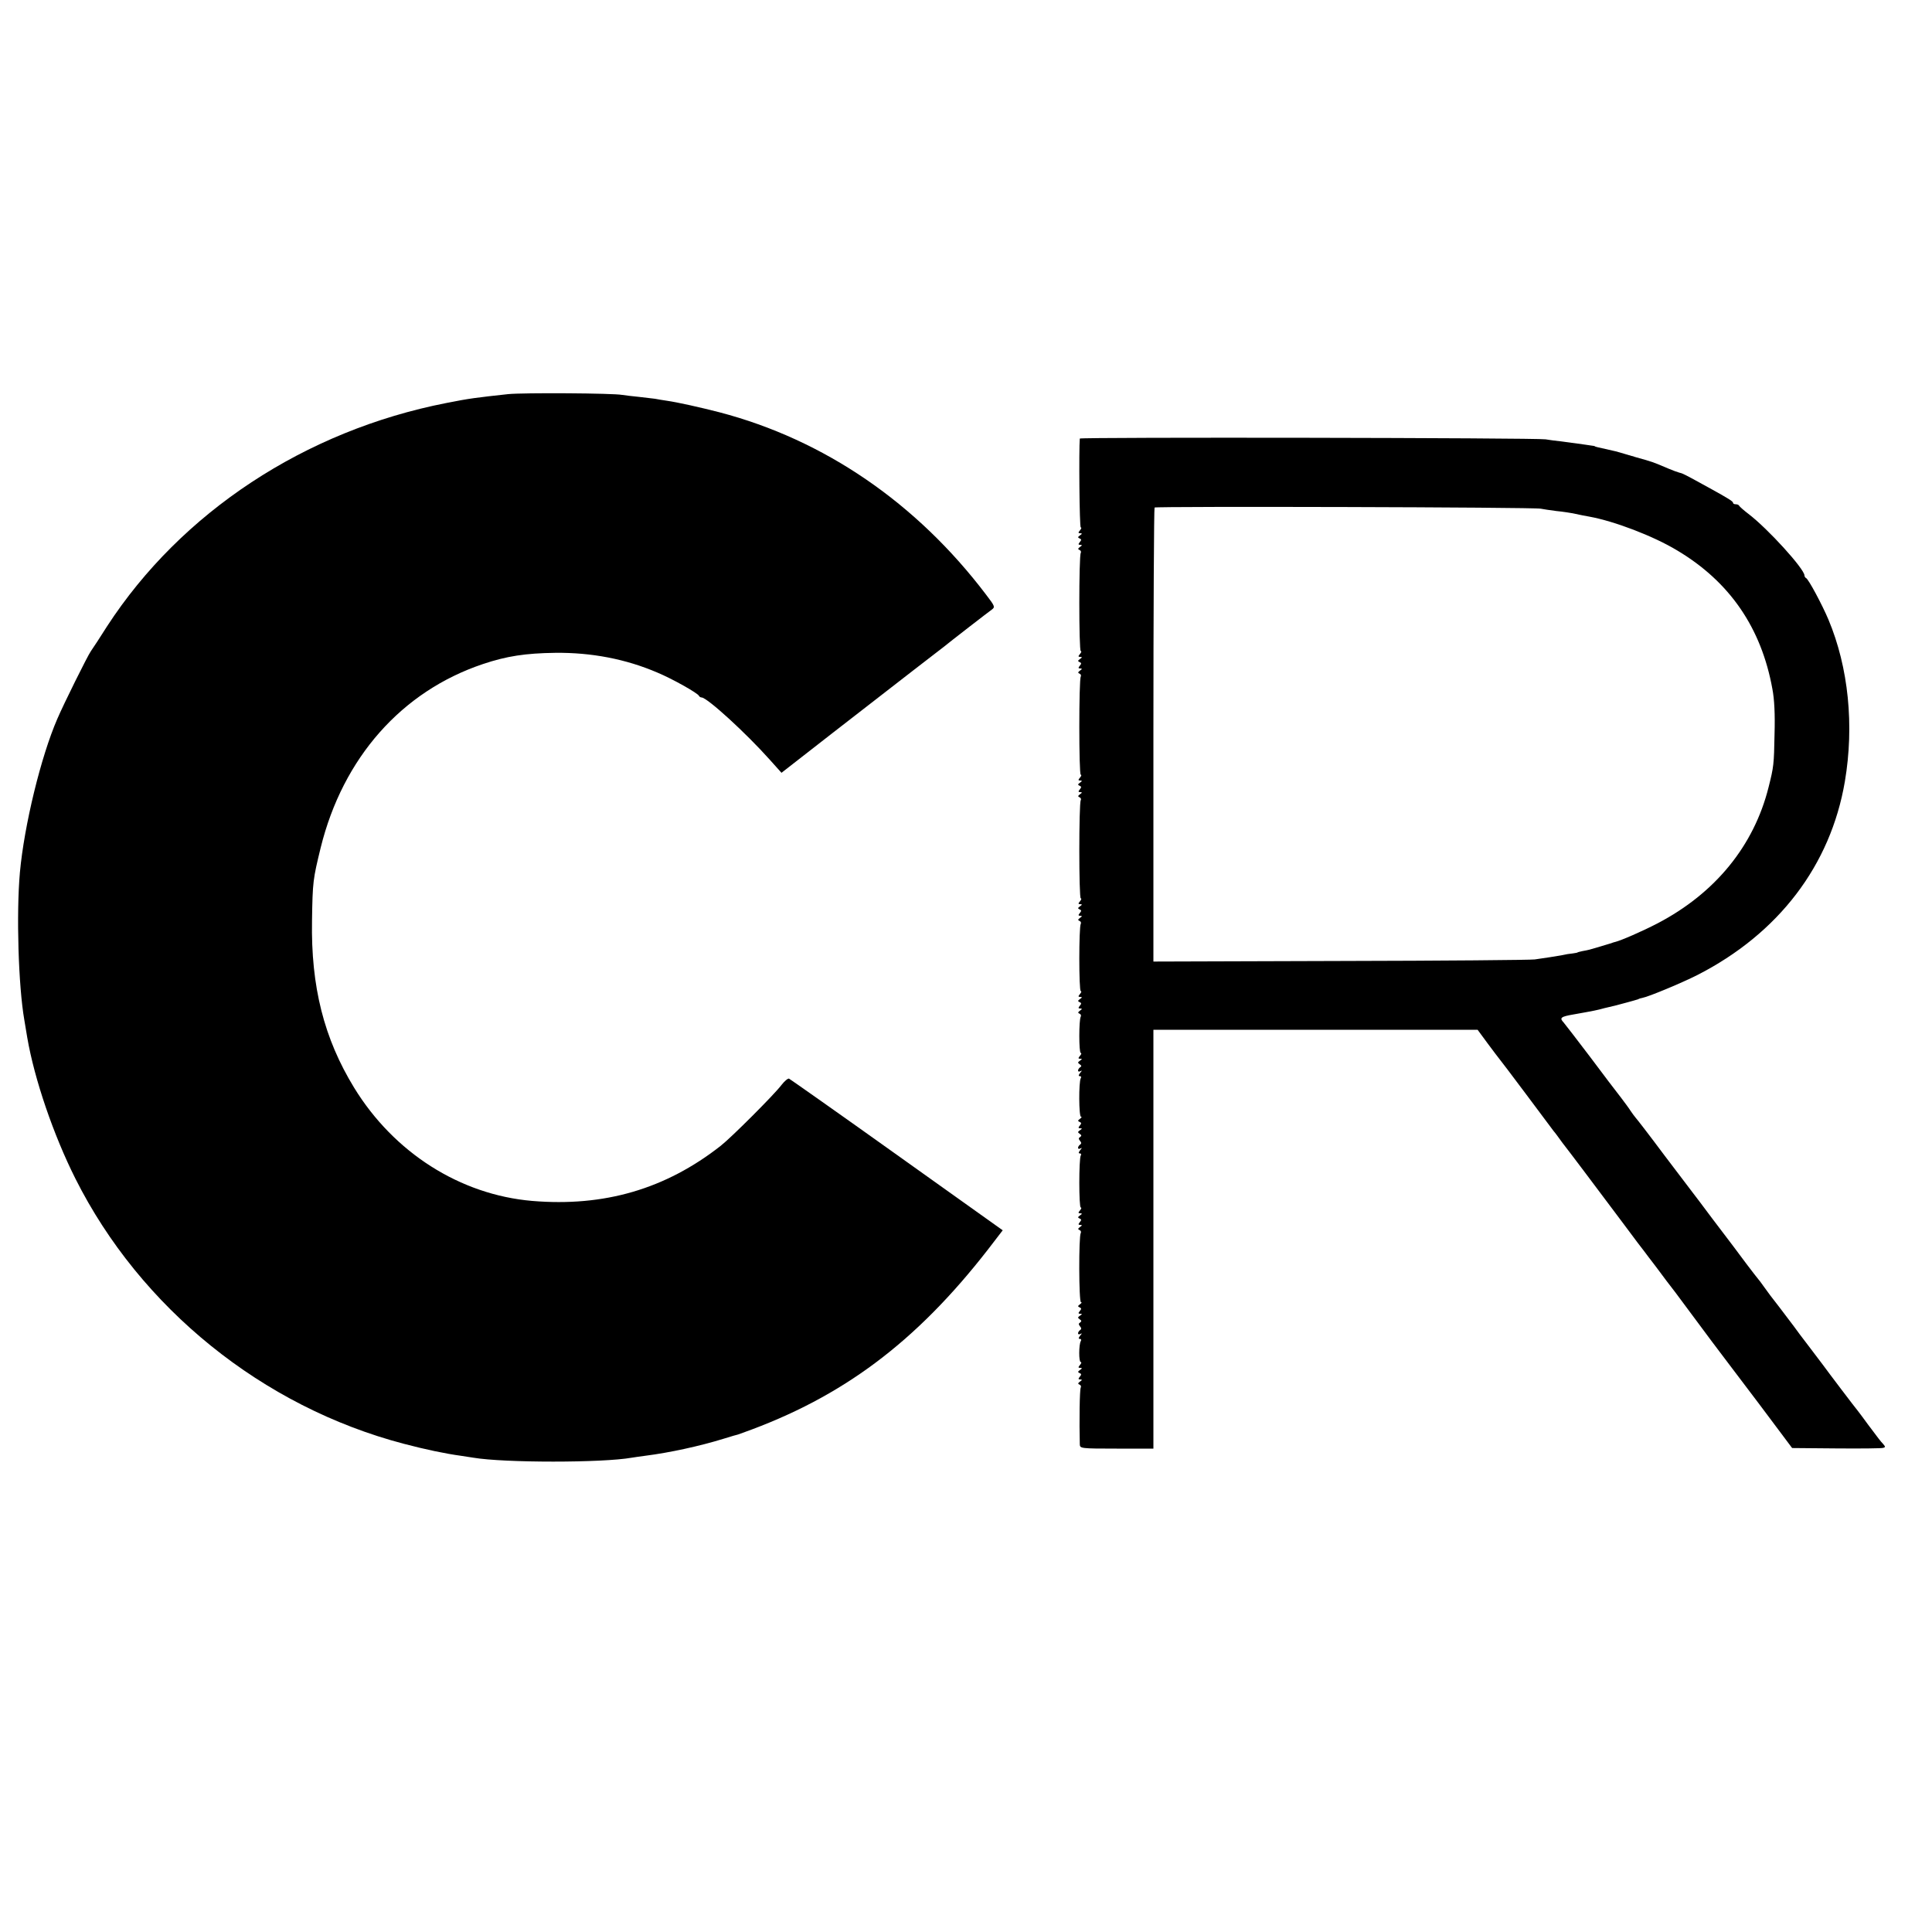 <?xml version="1.0" standalone="no"?>
<!DOCTYPE svg PUBLIC "-//W3C//DTD SVG 20010904//EN"
 "http://www.w3.org/TR/2001/REC-SVG-20010904/DTD/svg10.dtd">
<svg version="1.0" xmlns="http://www.w3.org/2000/svg"
 width="1000pt" height="1000pt" viewBox="0 0 1000 1000"
 preserveAspectRatio="xMidYMid meet">
<g transform="translate(0,1000) scale(0.1,-0.1)"
fill="#000000" stroke="none">
<path d="M2630 7960 c-165 -18 -200 -22 -320 -46 -731 -143 -1372 -565 -1756
-1156 -36 -57 -74 -115 -84 -129 -17 -24 -140 -272 -173 -349 -85 -195 -172
-553 -194 -796 -19 -213 -8 -587 23 -764 2 -14 9 -54 15 -90 37 -216 136 -505
249 -730 337 -671 969 -1181 1700 -1373 114 -30 215 -51 295 -62 22 -3 51 -8
65 -10 160 -27 669 -27 820 0 14 2 45 7 70 10 126 16 282 50 405 88 39 12 72
22 75 22 3 1 14 5 25 9 515 184 895 468 1269 949 l76 99 -547 390 c-301 215
-553 392 -559 395 -6 2 -24 -13 -40 -34 -39 -51 -258 -270 -314 -314 -286
-224 -603 -316 -975 -285 -374 32 -716 250 -922 586 -156 255 -224 523 -218
865 3 202 5 214 45 378 115 465 419 809 840 950 122 41 220 56 375 58 186 2
364 -32 527 -102 75 -31 211 -107 216 -121 2 -4 8 -8 13 -8 29 0 231 -185 354
-323 l60 -67 263 205 c145 113 332 258 415 322 84 65 157 121 162 125 29 24
233 182 249 193 17 13 16 17 -30 77 -360 475 -838 802 -1380 944 -97 25 -217
52 -274 60 -19 3 -46 7 -60 10 -14 2 -52 6 -85 10 -33 3 -71 8 -85 10 -44 9
-512 12 -590 4z"/>
<path d="M5589 7730 c-5 -54 -2 -460 5 -460 5 0 3 -7 -4 -15 -10 -12 -10 -15
1 -15 11 0 11 -3 -1 -11 -12 -8 -12 -12 -2 -16 10 -4 10 -8 1 -19 -9 -11 -8
-14 2 -14 11 0 11 -3 -1 -11 -11 -8 -12 -12 -2 -16 6 -2 9 -9 6 -15 -10 -16
-10 -508 0 -508 5 0 3 -7 -4 -15 -10 -12 -10 -15 1 -15 11 0 11 -3 -1 -11 -12
-8 -12 -12 -2 -16 10 -4 10 -8 1 -19 -9 -11 -8 -14 2 -14 11 0 11 -3 -1 -11
-11 -8 -12 -12 -2 -16 6 -2 9 -9 6 -15 -10 -16 -10 -508 0 -508 5 0 3 -7 -4
-15 -10 -12 -10 -15 1 -15 11 0 11 -3 -1 -11 -12 -8 -12 -12 -2 -16 10 -4 10
-8 1 -19 -9 -11 -8 -14 2 -14 11 0 11 -3 -1 -11 -11 -8 -12 -12 -2 -16 6 -2 9
-9 6 -15 -10 -16 -10 -508 0 -508 5 0 3 -7 -4 -15 -10 -12 -10 -15 1 -15 11 0
11 -3 -1 -11 -12 -8 -12 -12 -2 -16 10 -4 10 -8 1 -19 -9 -11 -8 -14 2 -14 11
0 11 -3 -1 -11 -11 -8 -12 -12 -2 -16 6 -2 9 -9 6 -15 -10 -16 -10 -348 0
-348 5 0 3 -7 -4 -15 -10 -12 -10 -15 1 -15 11 0 11 -3 -1 -11 -12 -8 -12 -12
-2 -16 10 -4 10 -8 1 -19 -9 -11 -8 -14 2 -14 11 0 11 -3 -1 -11 -11 -8 -12
-12 -2 -16 6 -2 9 -9 6 -15 -10 -16 -10 -188 0 -188 5 0 3 -7 -4 -15 -10 -12
-10 -15 1 -15 11 0 11 -2 -1 -10 -12 -8 -13 -11 -1 -19 9 -6 10 -11 2 -15 -6
-4 -11 -12 -11 -17 0 -6 6 -7 13 -3 8 5 8 2 -2 -9 -9 -12 -10 -17 -2 -17 7 0
9 -5 5 -11 -11 -19 -10 -199 1 -199 6 0 3 -5 -5 -11 -12 -8 -12 -12 -2 -16 10
-4 10 -8 1 -19 -9 -11 -8 -14 2 -14 11 0 11 -2 -1 -10 -12 -8 -13 -11 -1 -19
9 -6 10 -10 2 -16 -9 -5 -9 -10 -1 -20 8 -9 8 -15 0 -20 -5 -3 -10 -11 -10
-16 0 -6 6 -7 13 -3 8 5 8 2 -2 -9 -9 -12 -10 -17 -2 -17 7 0 9 -5 5 -11 -10
-17 -10 -269 0 -269 5 0 3 -7 -4 -15 -10 -12 -10 -15 1 -15 11 0 11 -3 -1 -11
-12 -8 -12 -12 -2 -16 10 -4 10 -8 1 -19 -9 -11 -8 -14 2 -14 11 0 11 -3 -1
-11 -11 -8 -12 -12 -2 -16 6 -2 9 -9 6 -15 -11 -17 -10 -358 1 -358 6 0 3 -5
-5 -11 -12 -8 -12 -12 -2 -16 10 -4 10 -8 1 -19 -9 -11 -8 -14 2 -14 11 0 11
-2 -1 -10 -12 -8 -13 -11 -1 -19 9 -6 10 -10 2 -16 -9 -5 -9 -10 -1 -20 8 -9
8 -15 0 -20 -5 -3 -10 -11 -10 -16 0 -6 6 -7 13 -3 8 5 8 2 -2 -9 -9 -12 -10
-17 -2 -17 7 0 9 -5 5 -12 -10 -16 -11 -108 0 -108 5 0 3 -7 -4 -15 -10 -12
-10 -15 1 -15 11 0 11 -3 -1 -11 -12 -8 -12 -12 -2 -16 10 -4 10 -8 1 -19 -9
-11 -8 -14 2 -14 11 0 11 -3 -1 -11 -11 -8 -12 -12 -2 -16 6 -2 9 -9 6 -15 -6
-9 -8 -179 -5 -294 1 -21 4 -22 191 -22 l190 0 0 1084 0 1084 839 0 839 0 53
-72 c30 -40 56 -75 59 -78 3 -3 66 -86 140 -185 74 -99 138 -184 142 -190 5
-5 25 -32 45 -60 21 -27 41 -54 46 -60 4 -5 33 -44 65 -86 77 -102 86 -114
202 -269 55 -74 106 -142 113 -150 6 -9 32 -42 57 -75 24 -33 50 -66 56 -75 7
-8 70 -91 139 -185 69 -93 136 -183 148 -198 12 -16 99 -131 193 -255 l170
-227 230 -2 c126 -1 235 0 242 3 11 3 11 6 0 19 -17 18 -23 27 -78 100 -24 33
-48 65 -52 70 -13 15 -160 209 -183 241 -11 15 -45 60 -75 99 -30 39 -64 84
-75 100 -11 15 -45 60 -75 99 -31 39 -67 87 -80 106 -13 19 -27 37 -30 40 -3
3 -29 37 -58 75 -29 39 -61 81 -71 95 -11 14 -60 79 -110 145 -49 66 -94 125
-98 130 -5 6 -71 93 -148 195 -76 102 -144 190 -150 196 -5 6 -17 22 -25 34
-8 13 -31 44 -50 69 -20 25 -92 120 -160 211 -69 91 -131 171 -137 178 -22 23
-15 30 50 41 112 20 122 22 162 33 22 5 47 11 55 13 8 2 35 9 60 16 25 7 48
13 53 15 4 1 8 2 10 4 1 1 9 3 18 5 33 6 207 79 284 118 421 215 690 568 764
1002 49 290 19 590 -85 838 -32 76 -104 211 -116 215 -4 2 -8 8 -8 13 0 34
-190 243 -290 319 -25 19 -46 38 -48 42 -2 5 -10 8 -18 8 -8 0 -14 3 -14 8 0
7 -24 22 -120 75 -30 16 -73 40 -95 52 -22 12 -44 23 -50 25 -5 1 -21 6 -35
11 -24 9 -33 13 -90 37 -14 6 -43 16 -65 22 -22 6 -46 13 -53 15 -7 3 -14 5
-17 5 -3 1 -19 6 -37 11 -36 11 -60 17 -98 25 -14 3 -32 7 -40 9 -8 2 -15 4
-15 5 0 1 -9 3 -20 4 -11 2 -42 6 -70 10 -27 4 -68 9 -90 12 -22 2 -56 7 -75
10 -44 8 -2410 12 -2411 4z m2386 -363 c11 -2 47 -8 80 -12 33 -3 78 -10 100
-15 22 -5 54 -11 71 -14 128 -23 331 -100 455 -175 272 -162 436 -401 493
-718 10 -52 14 -129 11 -233 -3 -157 -4 -168 -31 -275 -76 -303 -276 -548
-574 -704 -79 -41 -191 -90 -222 -97 -5 -1 -10 -3 -13 -4 -3 -1 -8 -3 -12 -4
-5 -2 -28 -8 -53 -16 -53 -16 -57 -17 -90 -23 -14 -3 -25 -6 -25 -7 0 -1 -11
-3 -25 -5 -14 -1 -38 -5 -55 -9 -34 -6 -83 -14 -141 -22 -21 -3 -474 -7 -1006
-8 l-968 -3 0 1172 c0 644 3 1174 6 1178 7 7 1971 2 1999 -6z"/>
</g>
</svg>
